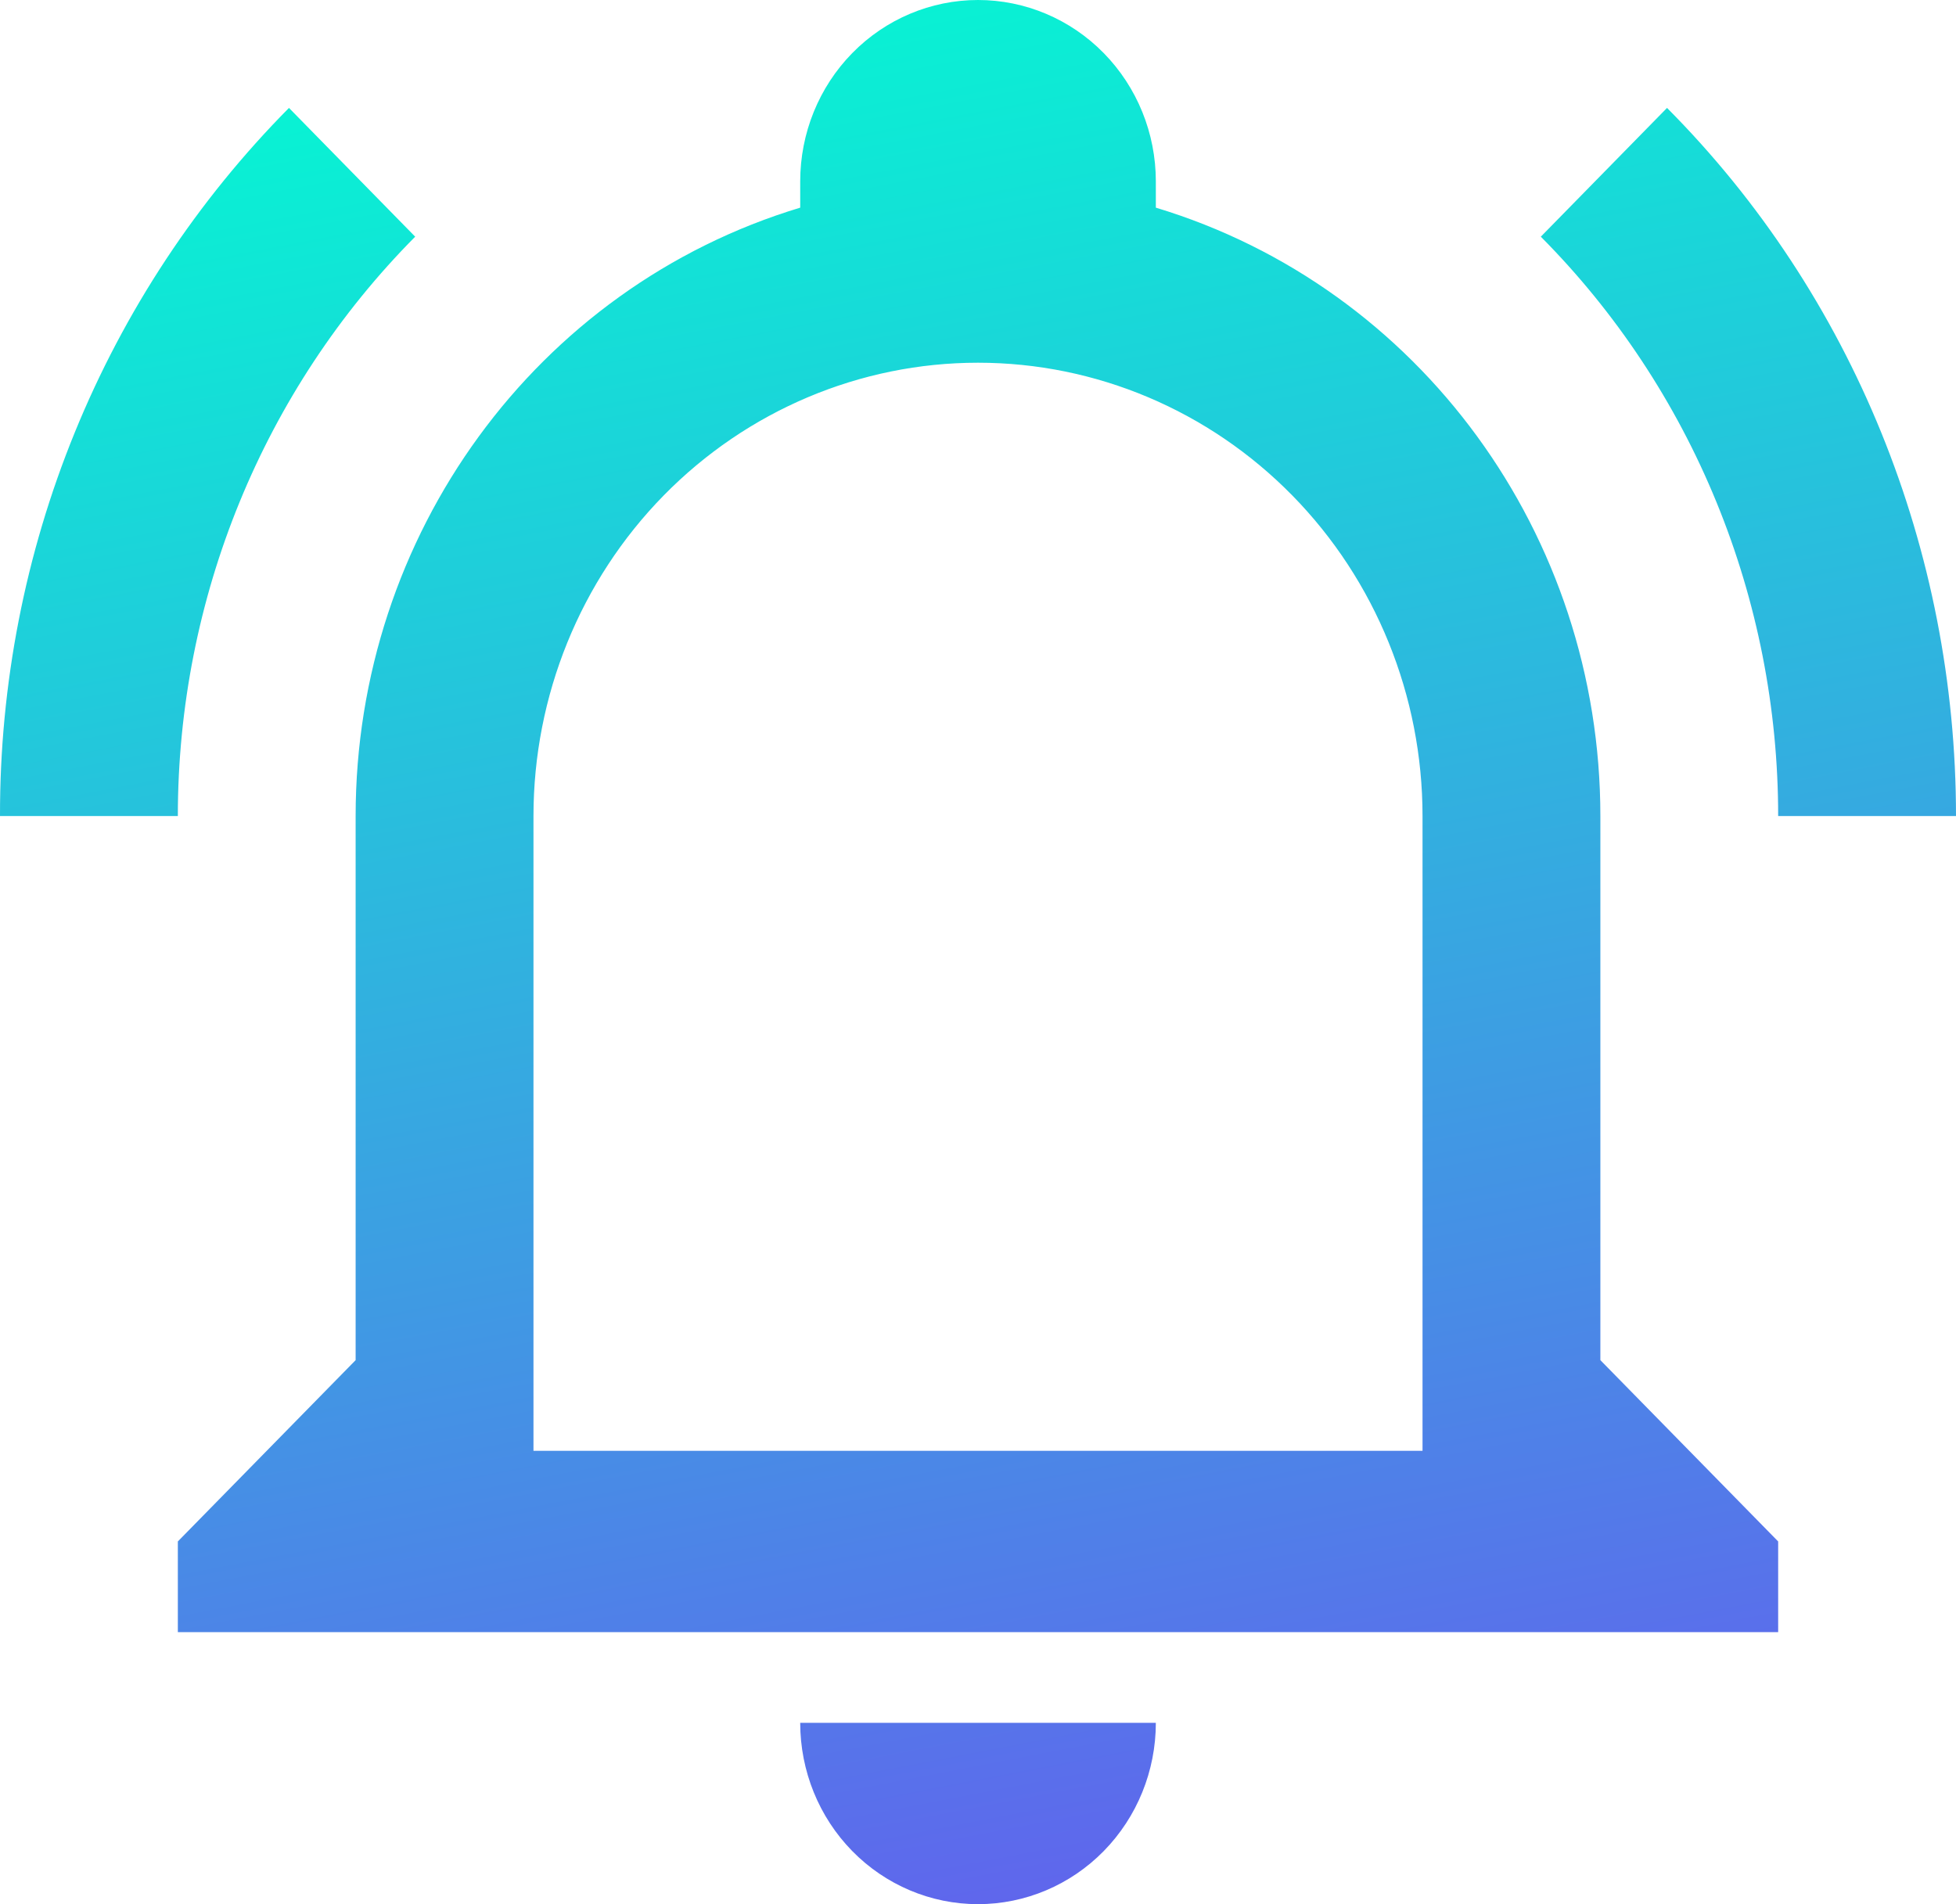 <?xml version="1.0" encoding="UTF-8" standalone="no"?><svg width="38" height="37" viewBox="0 0 38 37" fill="none" xmlns="http://www.w3.org/2000/svg">
<path d="M15.546 33.476H22.455C22.455 34.411 22.091 35.307 21.443 35.968C20.795 36.629 19.916 37 19 37C18.084 37 17.205 36.629 16.557 35.968C15.909 35.307 15.546 34.411 15.546 33.476ZM34.545 29.952V31.714H3.455V29.952L6.909 26.429V15.857C6.909 10.395 10.415 5.585 15.546 4.035V3.524C15.546 2.589 15.909 1.693 16.557 1.032C17.205 0.371 18.084 0 19 0C19.916 0 20.795 0.371 21.443 1.032C22.091 1.693 22.455 2.589 22.455 3.524V4.035C27.585 5.585 31.091 10.395 31.091 15.857V26.429L34.545 29.952ZM27.636 15.857C27.636 13.521 26.727 11.28 25.107 9.628C23.487 7.976 21.291 7.048 19 7.048C16.709 7.048 14.513 7.976 12.893 9.628C11.274 11.28 10.364 13.521 10.364 15.857V28.191H27.636V15.857ZM32.386 2.097L29.934 4.599C31.395 6.07 32.555 7.823 33.346 9.756C34.138 11.689 34.546 13.763 34.545 15.857H38C38 10.695 35.996 5.726 32.386 2.097ZM3.28115e-05 15.857H3.455C3.455 11.629 5.113 7.576 8.066 4.599L5.614 2.097C3.831 3.897 2.417 6.04 1.453 8.402C0.489 10.764 -0.005 13.299 3.28115e-05 15.857Z" fill="url(#paint0_linear_467_843)"/>
<defs>
<linearGradient id="paint0_linear_467_843" x1="1.099" y1="2.004" x2="8.951" y2="42.803" gradientUnits="userSpaceOnUse">
<stop stop-color="#06F6D3"/>
<stop offset="1" stop-color="#6858EF"/>
</linearGradient>
</defs>
</svg>
